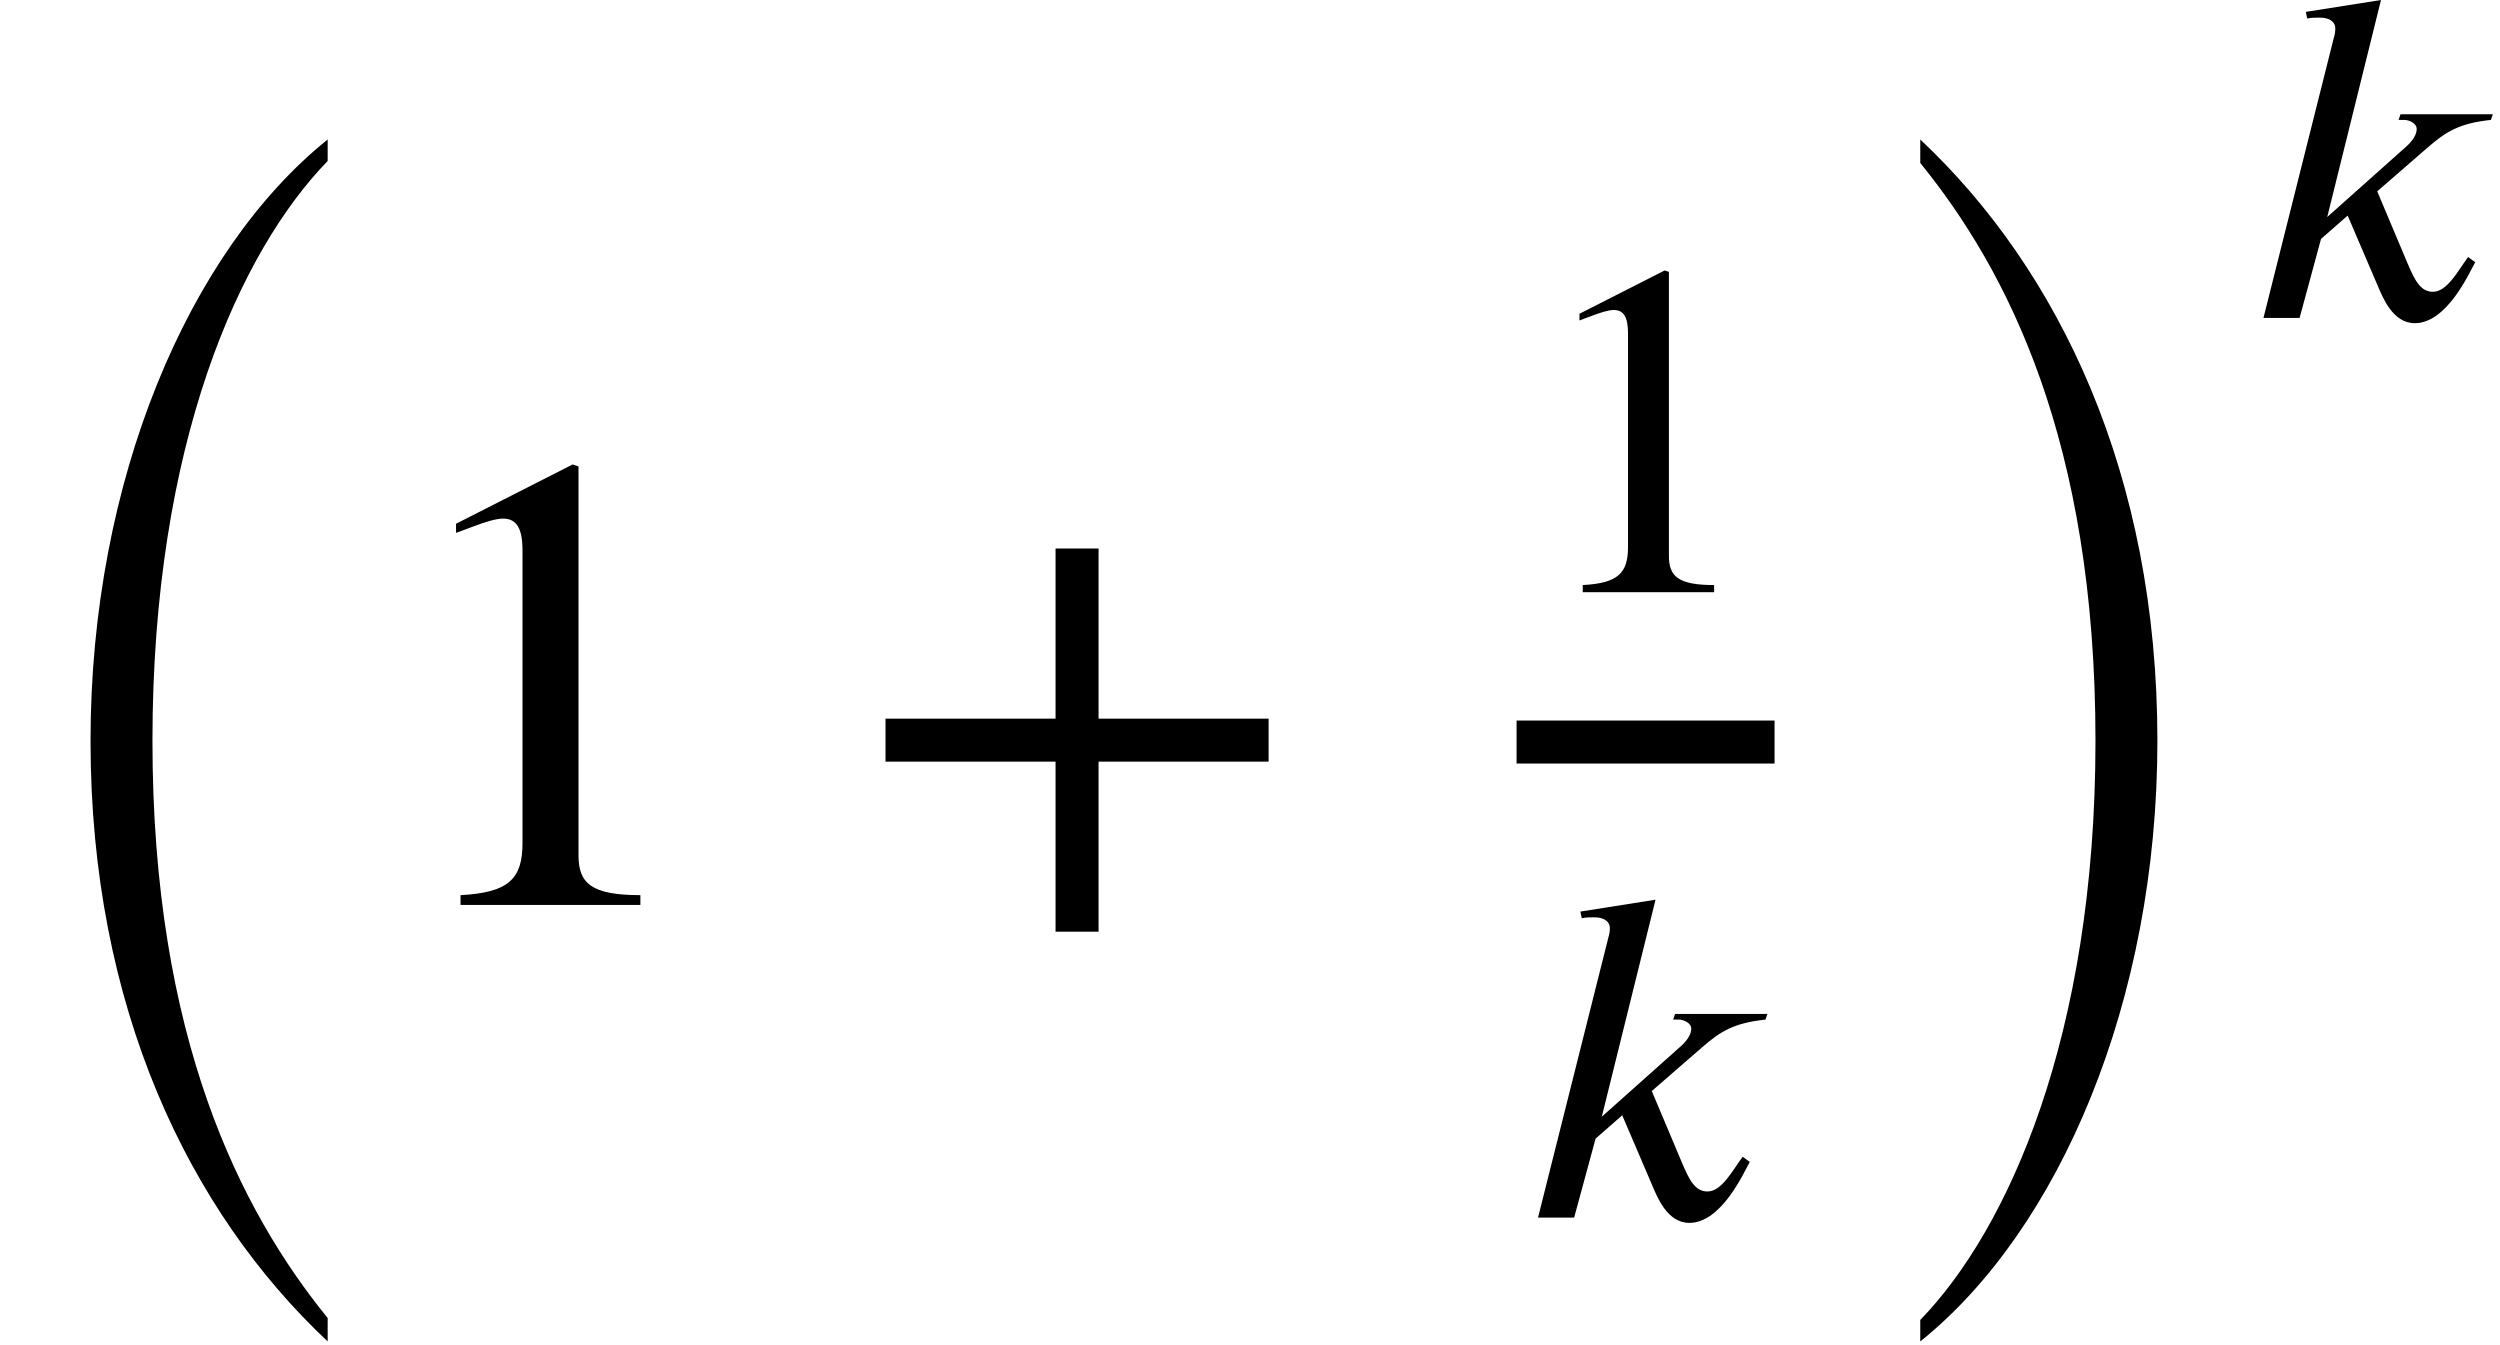 <?xml version='1.0' encoding='UTF-8'?>
<!-- This file was generated by dvisvgm 2.6.3 -->
<svg version='1.1' xmlns='http://www.w3.org/2000/svg' xmlns:xlink='http://www.w3.org/1999/xlink' width='41.864pt' height='22.517pt' viewBox='70.735 57.783 41.864 22.517'>
<defs>
<path id='g1-107' d='M4.2 -3.411H2.654L2.622 -3.316H2.718C2.798 -3.316 2.925 -3.26 2.925 -3.164C2.925 -3.061 2.845 -2.957 2.758 -2.877L1.427 -1.69L2.327 -5.324L1.068 -5.125L1.092 -5.013C1.156 -5.029 1.235 -5.029 1.307 -5.029C1.482 -5.029 1.562 -4.941 1.562 -4.854C1.562 -4.798 1.554 -4.742 1.538 -4.694L0.359 0H0.964L1.323 -1.323L1.769 -1.714L2.271 -0.542C2.359 -0.335 2.527 0.088 2.893 0.088C3.435 0.088 3.81 -0.765 3.905 -0.933L3.786 -1.02C3.61 -0.781 3.435 -0.438 3.196 -0.438C2.989 -0.438 2.893 -0.63 2.774 -0.909L2.264 -2.12L3.108 -2.853C3.411 -3.116 3.634 -3.26 4.168 -3.316L4.2 -3.411Z'/>
<path id='g2-43' d='M5.069 -1.753V-2.279H2.989V-4.36H2.463V-2.279H0.383V-1.753H2.463V0.327H2.989V-1.753H5.069Z'/>
<path id='g2-49' d='M3.14 0V-0.12C2.542 -0.12 2.383 -0.263 2.383 -0.606V-5.364L2.311 -5.388L0.885 -4.663V-4.551L1.1 -4.631C1.243 -4.686 1.379 -4.726 1.459 -4.726C1.626 -4.726 1.698 -4.607 1.698 -4.336V-0.757C1.698 -0.319 1.53 -0.151 0.94 -0.12V0H3.14Z'/>
<use id='g3-43' xlink:href='#g2-43' transform='scale(1.369)'/>
<use id='g3-49' xlink:href='#g2-49' transform='scale(1.369)'/>
<path id='g0-24' d='M5.487 19.015C4.025 17.215 2.553 14.324 2.553 9.349C2.553 4.353 4.025 1.145 5.487 -0.36V-0.72C3.164 1.145 1.516 4.985 1.516 9.349C1.516 13.811 3.164 17.225 5.487 19.407V19.015Z'/>
<path id='g0-25' d='M1.244 -0.327C2.705 1.473 4.178 4.331 4.178 9.349C4.178 14.302 2.705 17.542 1.244 19.047V19.407C3.567 17.542 5.215 13.713 5.215 9.349C5.215 4.887 3.567 1.462 1.244 -0.72V-0.327Z'/>
</defs>
<g id='page1'>
<use x='70.735' y='60.839' xlink:href='#g0-24'/>
<use x='77.16' y='72.937' xlink:href='#g3-49'/>
<use x='85.039' y='72.937' xlink:href='#g3-43'/>
<use x='96.299' y='67.7' xlink:href='#g2-49'/>
<rect x='96.131' y='69.849' height='0.72' width='4.32'/>
<use x='96.131' y='78.173' xlink:href='#g1-107'/>
<use x='101.647' y='60.839' xlink:href='#g0-25'/>
<use x='108.279' y='63.107' xlink:href='#g1-107'/>
</g>
</svg><!--Rendered by QuickLaTeX.com-->